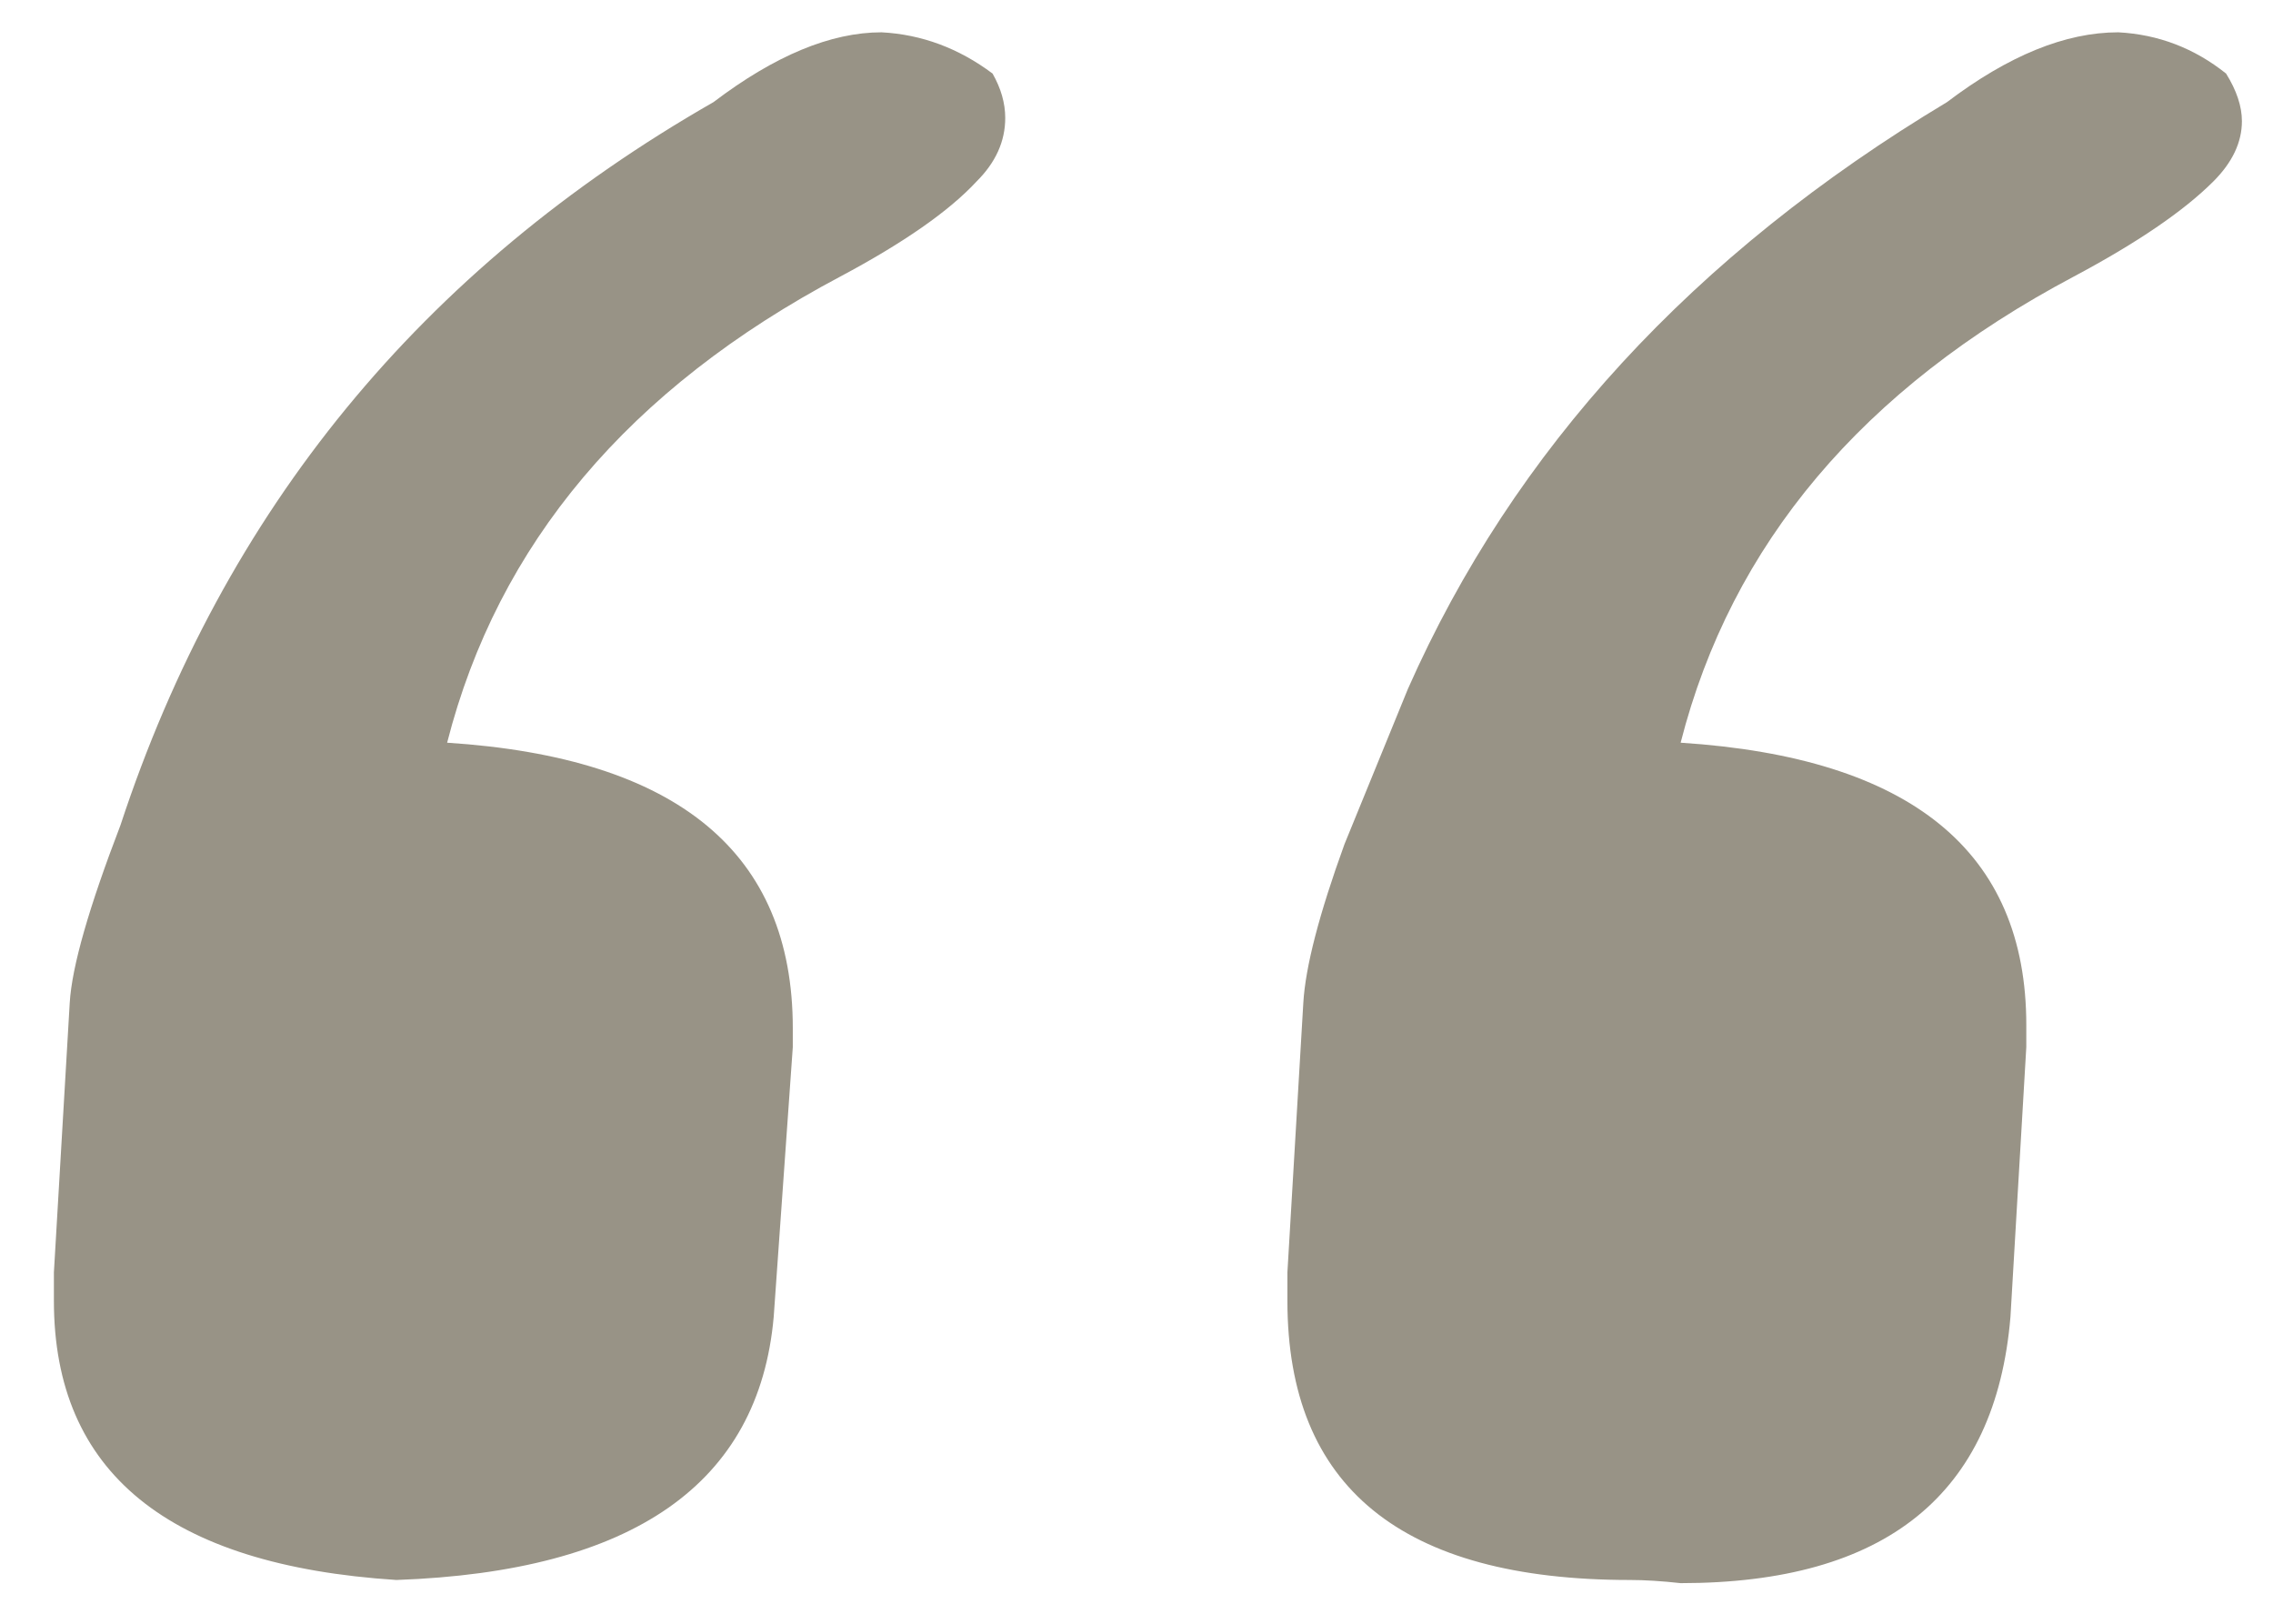 <?xml version="1.0" encoding="UTF-8"?> <svg xmlns="http://www.w3.org/2000/svg" width="28" height="20" viewBox="0 0 28 20" fill="none"> <path d="M0.664 16.023V15.672L0.859 12.352C0.885 11.909 1.094 11.18 1.484 10.164C2.76 6.284 5.195 3.315 8.789 1.258C9.544 0.685 10.234 0.398 10.859 0.398C11.354 0.424 11.81 0.594 12.227 0.906C12.331 1.089 12.383 1.271 12.383 1.453C12.383 1.74 12.266 2 12.031 2.234C11.693 2.599 11.133 2.99 10.352 3.406C7.747 4.786 6.133 6.701 5.508 9.148C8.346 9.331 9.766 10.503 9.766 12.664V12.898L9.531 16.219C9.349 18.276 7.799 19.357 4.883 19.461C2.07 19.279 0.664 18.133 0.664 16.023ZM15.859 16.023V15.672L16.055 12.352C16.081 11.909 16.25 11.258 16.562 10.398L17.344 8.484C18.646 5.542 20.859 3.133 23.984 1.258C24.74 0.685 25.443 0.398 26.094 0.398C26.588 0.424 27.031 0.594 27.422 0.906C27.552 1.115 27.617 1.31 27.617 1.492C27.617 1.753 27.5 2 27.266 2.234C26.901 2.599 26.328 2.99 25.547 3.406C22.943 4.786 21.328 6.701 20.703 9.148C23.542 9.331 24.961 10.49 24.961 12.625V12.898L24.766 16.219C24.583 18.406 23.229 19.5 20.703 19.5C20.469 19.474 20.26 19.461 20.078 19.461C17.266 19.461 15.859 18.315 15.859 16.023Z" fill="#989386"></path> </svg> 